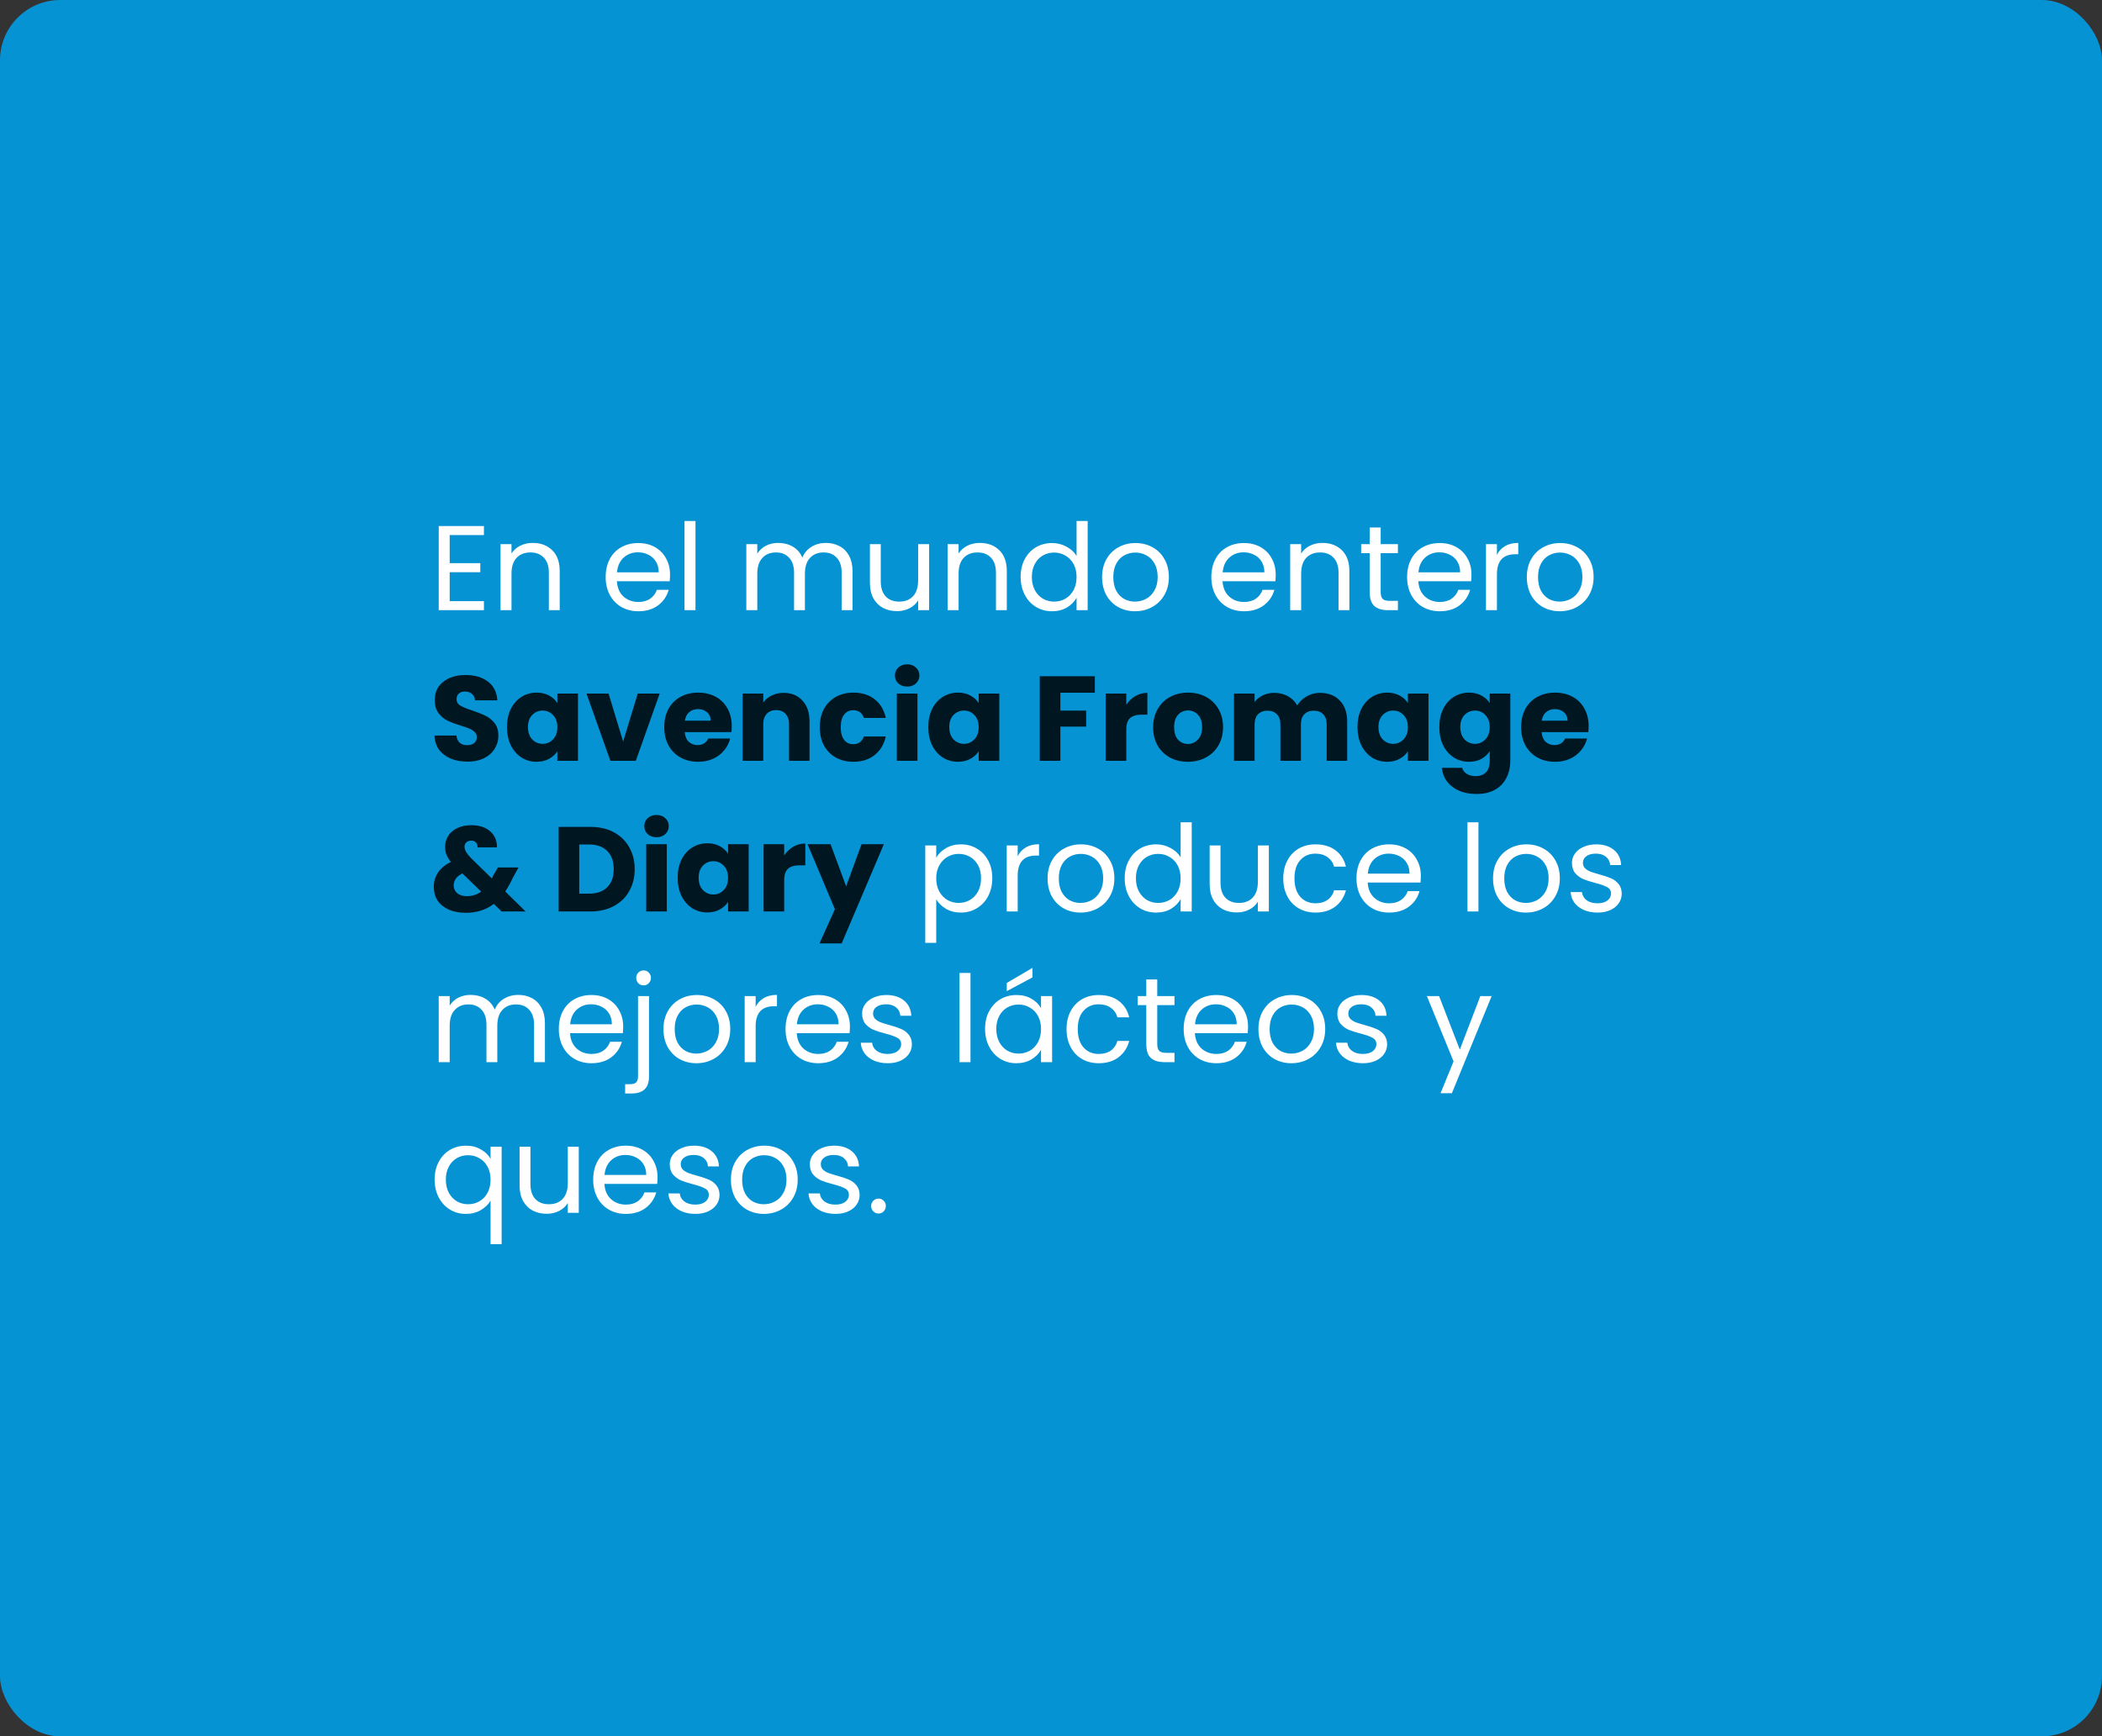 <svg width="558" height="461" viewBox="0 0 558 461" fill="none" xmlns="http://www.w3.org/2000/svg">
<rect x="0" y="0" width="558" height="461" fill="#333333" stroke="none"/>
<rect x="0.5" y="0.5" width="557" height="460" rx="15.5" fill="#0593D3"/>
<rect x="0.5" y="0.5" width="557" height="460" rx="15.5" stroke="#0593D3"/>
<path d="M119.376 142.064V149.52H127.504V151.92H119.376V159.6H128.464V162H116.464V139.664H128.464V142.064H119.376ZM141.414 144.144C143.548 144.144 145.276 144.795 146.598 146.096C147.921 147.376 148.582 149.232 148.582 151.664V162H145.702V152.08C145.702 150.331 145.265 148.997 144.39 148.08C143.516 147.141 142.321 146.672 140.806 146.672C139.27 146.672 138.044 147.152 137.126 148.112C136.23 149.072 135.782 150.469 135.782 152.304V162H132.87V144.464H135.782V146.96C136.358 146.064 137.137 145.371 138.118 144.88C139.121 144.389 140.22 144.144 141.414 144.144ZM177.87 152.56C177.87 153.115 177.838 153.701 177.774 154.32H163.758C163.865 156.048 164.452 157.403 165.518 158.384C166.606 159.344 167.918 159.824 169.454 159.824C170.713 159.824 171.758 159.536 172.59 158.96C173.444 158.363 174.041 157.573 174.382 156.592H177.518C177.049 158.277 176.11 159.653 174.702 160.72C173.294 161.765 171.545 162.288 169.454 162.288C167.79 162.288 166.297 161.915 164.974 161.168C163.673 160.421 162.649 159.365 161.902 158C161.156 156.613 160.782 155.013 160.782 153.2C160.782 151.387 161.145 149.797 161.87 148.432C162.596 147.067 163.609 146.021 164.91 145.296C166.233 144.549 167.748 144.176 169.454 144.176C171.118 144.176 172.59 144.539 173.87 145.264C175.15 145.989 176.132 146.992 176.814 148.272C177.518 149.531 177.87 150.96 177.87 152.56ZM174.862 151.952C174.862 150.843 174.617 149.893 174.126 149.104C173.636 148.293 172.964 147.685 172.11 147.28C171.278 146.853 170.35 146.64 169.326 146.64C167.854 146.64 166.596 147.109 165.55 148.048C164.526 148.987 163.94 150.288 163.79 151.952H174.862ZM184.626 138.32V162H181.714V138.32H184.626ZM219.208 144.144C220.574 144.144 221.79 144.432 222.856 145.008C223.923 145.563 224.766 146.405 225.384 147.536C226.003 148.667 226.312 150.043 226.312 151.664V162H223.432V152.08C223.432 150.331 222.995 148.997 222.12 148.08C221.267 147.141 220.104 146.672 218.632 146.672C217.118 146.672 215.912 147.163 215.016 148.144C214.12 149.104 213.672 150.501 213.672 152.336V162H210.792V152.08C210.792 150.331 210.355 148.997 209.48 148.08C208.627 147.141 207.464 146.672 205.992 146.672C204.478 146.672 203.272 147.163 202.376 148.144C201.48 149.104 201.032 150.501 201.032 152.336V162H198.12V144.464H201.032V146.992C201.608 146.075 202.376 145.371 203.336 144.88C204.318 144.389 205.395 144.144 206.568 144.144C208.04 144.144 209.342 144.475 210.472 145.136C211.603 145.797 212.446 146.768 213 148.048C213.491 146.811 214.302 145.851 215.432 145.168C216.563 144.485 217.822 144.144 219.208 144.144ZM246.641 144.464V162H243.729V159.408C243.174 160.304 242.396 161.008 241.393 161.52C240.412 162.011 239.324 162.256 238.129 162.256C236.764 162.256 235.537 161.979 234.449 161.424C233.361 160.848 232.497 159.995 231.857 158.864C231.238 157.733 230.929 156.357 230.929 154.736V144.464H233.809V154.352C233.809 156.08 234.246 157.413 235.121 158.352C235.996 159.269 237.19 159.728 238.705 159.728C240.262 159.728 241.489 159.248 242.385 158.288C243.281 157.328 243.729 155.931 243.729 154.096V144.464H246.641ZM260.102 144.144C262.235 144.144 263.963 144.795 265.286 146.096C266.608 147.376 267.27 149.232 267.27 151.664V162H264.39V152.08C264.39 150.331 263.952 148.997 263.078 148.08C262.203 147.141 261.008 146.672 259.494 146.672C257.958 146.672 256.731 147.152 255.814 148.112C254.918 149.072 254.47 150.469 254.47 152.304V162H251.558V144.464H254.47V146.96C255.046 146.064 255.824 145.371 256.806 144.88C257.808 144.389 258.907 144.144 260.102 144.144ZM270.939 153.168C270.939 151.376 271.301 149.808 272.027 148.464C272.752 147.099 273.744 146.043 275.003 145.296C276.283 144.549 277.712 144.176 279.291 144.176C280.656 144.176 281.925 144.496 283.099 145.136C284.272 145.755 285.168 146.576 285.787 147.6V138.32H288.731V162H285.787V158.704C285.211 159.749 284.357 160.613 283.227 161.296C282.096 161.957 280.773 162.288 279.259 162.288C277.701 162.288 276.283 161.904 275.003 161.136C273.744 160.368 272.752 159.291 272.027 157.904C271.301 156.517 270.939 154.939 270.939 153.168ZM285.787 153.2C285.787 151.877 285.52 150.725 284.987 149.744C284.453 148.763 283.728 148.016 282.811 147.504C281.915 146.971 280.923 146.704 279.835 146.704C278.747 146.704 277.755 146.96 276.859 147.472C275.963 147.984 275.248 148.731 274.715 149.712C274.181 150.693 273.915 151.845 273.915 153.168C273.915 154.512 274.181 155.685 274.715 156.688C275.248 157.669 275.963 158.427 276.859 158.96C277.755 159.472 278.747 159.728 279.835 159.728C280.923 159.728 281.915 159.472 282.811 158.96C283.728 158.427 284.453 157.669 284.987 156.688C285.52 155.685 285.787 154.523 285.787 153.2ZM301.3 162.288C299.657 162.288 298.164 161.915 296.82 161.168C295.497 160.421 294.452 159.365 293.684 158C292.937 156.613 292.564 155.013 292.564 153.2C292.564 151.408 292.948 149.829 293.716 148.464C294.505 147.077 295.572 146.021 296.916 145.296C298.26 144.549 299.764 144.176 301.428 144.176C303.092 144.176 304.596 144.549 305.94 145.296C307.284 146.021 308.34 147.067 309.108 148.432C309.897 149.797 310.292 151.387 310.292 153.2C310.292 155.013 309.886 156.613 309.076 158C308.286 159.365 307.209 160.421 305.844 161.168C304.478 161.915 302.964 162.288 301.3 162.288ZM301.3 159.728C302.345 159.728 303.326 159.483 304.244 158.992C305.161 158.501 305.897 157.765 306.452 156.784C307.028 155.803 307.316 154.608 307.316 153.2C307.316 151.792 307.038 150.597 306.484 149.616C305.929 148.635 305.204 147.909 304.308 147.44C303.412 146.949 302.441 146.704 301.396 146.704C300.329 146.704 299.348 146.949 298.452 147.44C297.577 147.909 296.873 148.635 296.34 149.616C295.806 150.597 295.54 151.792 295.54 153.2C295.54 154.629 295.796 155.835 296.308 156.816C296.841 157.797 297.545 158.533 298.42 159.024C299.294 159.493 300.254 159.728 301.3 159.728ZM338.652 152.56C338.652 153.115 338.62 153.701 338.556 154.32H324.54C324.646 156.048 325.233 157.403 326.3 158.384C327.388 159.344 328.7 159.824 330.236 159.824C331.494 159.824 332.54 159.536 333.372 158.96C334.225 158.363 334.822 157.573 335.164 156.592H338.3C337.83 158.277 336.892 159.653 335.484 160.72C334.076 161.765 332.326 162.288 330.236 162.288C328.572 162.288 327.078 161.915 325.756 161.168C324.454 160.421 323.43 159.365 322.684 158C321.937 156.613 321.564 155.013 321.564 153.2C321.564 151.387 321.926 149.797 322.652 148.432C323.377 147.067 324.39 146.021 325.692 145.296C327.014 144.549 328.529 144.176 330.236 144.176C331.9 144.176 333.372 144.539 334.652 145.264C335.932 145.989 336.913 146.992 337.596 148.272C338.3 149.531 338.652 150.96 338.652 152.56ZM335.644 151.952C335.644 150.843 335.398 149.893 334.908 149.104C334.417 148.293 333.745 147.685 332.892 147.28C332.06 146.853 331.132 146.64 330.108 146.64C328.636 146.64 327.377 147.109 326.332 148.048C325.308 148.987 324.721 150.288 324.572 151.952H335.644ZM351.039 144.144C353.173 144.144 354.901 144.795 356.223 146.096C357.546 147.376 358.207 149.232 358.207 151.664V162H355.327V152.08C355.327 150.331 354.89 148.997 354.015 148.08C353.141 147.141 351.946 146.672 350.431 146.672C348.895 146.672 347.669 147.152 346.751 148.112C345.855 149.072 345.407 150.469 345.407 152.304V162H342.495V144.464H345.407V146.96C345.983 146.064 346.762 145.371 347.743 144.88C348.746 144.389 349.845 144.144 351.039 144.144ZM366.516 146.864V157.2C366.516 158.053 366.697 158.661 367.06 159.024C367.423 159.365 368.052 159.536 368.948 159.536H371.092V162H368.468C366.847 162 365.631 161.627 364.82 160.88C364.009 160.133 363.604 158.907 363.604 157.2V146.864H361.332V144.464H363.604V140.048H366.516V144.464H371.092V146.864H366.516ZM390.62 152.56C390.62 153.115 390.588 153.701 390.524 154.32H376.508C376.615 156.048 377.202 157.403 378.268 158.384C379.356 159.344 380.668 159.824 382.204 159.824C383.463 159.824 384.508 159.536 385.34 158.96C386.194 158.363 386.791 157.573 387.132 156.592H390.268C389.799 158.277 388.86 159.653 387.452 160.72C386.044 161.765 384.295 162.288 382.204 162.288C380.54 162.288 379.047 161.915 377.724 161.168C376.423 160.421 375.399 159.365 374.652 158C373.906 156.613 373.532 155.013 373.532 153.2C373.532 151.387 373.895 149.797 374.62 148.432C375.346 147.067 376.359 146.021 377.66 145.296C378.983 144.549 380.498 144.176 382.204 144.176C383.868 144.176 385.34 144.539 386.62 145.264C387.9 145.989 388.882 146.992 389.564 148.272C390.268 149.531 390.62 150.96 390.62 152.56ZM387.612 151.952C387.612 150.843 387.367 149.893 386.876 149.104C386.386 148.293 385.714 147.685 384.86 147.28C384.028 146.853 383.1 146.64 382.076 146.64C380.604 146.64 379.346 147.109 378.3 148.048C377.276 148.987 376.69 150.288 376.54 151.952H387.612ZM397.376 147.312C397.888 146.309 398.613 145.531 399.552 144.976C400.512 144.421 401.675 144.144 403.04 144.144V147.152H402.272C399.008 147.152 397.376 148.923 397.376 152.464V162H394.464V144.464H397.376V147.312ZM414.05 162.288C412.407 162.288 410.914 161.915 409.57 161.168C408.247 160.421 407.202 159.365 406.434 158C405.687 156.613 405.314 155.013 405.314 153.2C405.314 151.408 405.698 149.829 406.466 148.464C407.255 147.077 408.322 146.021 409.666 145.296C411.01 144.549 412.514 144.176 414.178 144.176C415.842 144.176 417.346 144.549 418.69 145.296C420.034 146.021 421.09 147.067 421.858 148.432C422.647 149.797 423.042 151.387 423.042 153.2C423.042 155.013 422.636 156.613 421.826 158C421.036 159.365 419.959 160.421 418.594 161.168C417.228 161.915 415.714 162.288 414.05 162.288ZM414.05 159.728C415.095 159.728 416.076 159.483 416.994 158.992C417.911 158.501 418.647 157.765 419.202 156.784C419.778 155.803 420.066 154.608 420.066 153.2C420.066 151.792 419.788 150.597 419.234 149.616C418.679 148.635 417.954 147.909 417.058 147.44C416.162 146.949 415.191 146.704 414.146 146.704C413.079 146.704 412.098 146.949 411.202 147.44C410.327 147.909 409.623 148.635 409.09 149.616C408.556 150.597 408.29 151.792 408.29 153.2C408.29 154.629 408.546 155.835 409.058 156.816C409.591 157.797 410.295 158.533 411.17 159.024C412.044 159.493 413.004 159.728 414.05 159.728ZM248.532 227.696C249.108 226.693 249.962 225.861 251.092 225.2C252.244 224.517 253.578 224.176 255.092 224.176C256.65 224.176 258.058 224.549 259.316 225.296C260.596 226.043 261.599 227.099 262.324 228.464C263.05 229.808 263.412 231.376 263.412 233.168C263.412 234.939 263.05 236.517 262.324 237.904C261.599 239.291 260.596 240.368 259.316 241.136C258.058 241.904 256.65 242.288 255.092 242.288C253.599 242.288 252.276 241.957 251.124 241.296C249.994 240.613 249.13 239.771 248.532 238.768V250.32H245.62V224.464H248.532V227.696ZM260.436 233.168C260.436 231.845 260.17 230.693 259.636 229.712C259.103 228.731 258.378 227.984 257.46 227.472C256.564 226.96 255.572 226.704 254.484 226.704C253.418 226.704 252.426 226.971 251.508 227.504C250.612 228.016 249.887 228.773 249.332 229.776C248.799 230.757 248.532 231.899 248.532 233.2C248.532 234.523 248.799 235.685 249.332 236.688C249.887 237.669 250.612 238.427 251.508 238.96C252.426 239.472 253.418 239.728 254.484 239.728C255.572 239.728 256.564 239.472 257.46 238.96C258.378 238.427 259.103 237.669 259.636 236.688C260.17 235.685 260.436 234.512 260.436 233.168ZM270.157 227.312C270.669 226.309 271.395 225.531 272.333 224.976C273.293 224.421 274.456 224.144 275.821 224.144V227.152H275.053C271.789 227.152 270.157 228.923 270.157 232.464V242H267.245V224.464H270.157V227.312ZM286.831 242.288C285.188 242.288 283.695 241.915 282.351 241.168C281.028 240.421 279.983 239.365 279.215 238C278.468 236.613 278.095 235.013 278.095 233.2C278.095 231.408 278.479 229.829 279.247 228.464C280.036 227.077 281.103 226.021 282.447 225.296C283.791 224.549 285.295 224.176 286.959 224.176C288.623 224.176 290.127 224.549 291.471 225.296C292.815 226.021 293.871 227.067 294.639 228.432C295.428 229.797 295.823 231.387 295.823 233.2C295.823 235.013 295.417 236.613 294.607 238C293.817 239.365 292.74 240.421 291.375 241.168C290.009 241.915 288.495 242.288 286.831 242.288ZM286.831 239.728C287.876 239.728 288.857 239.483 289.775 238.992C290.692 238.501 291.428 237.765 291.983 236.784C292.559 235.803 292.847 234.608 292.847 233.2C292.847 231.792 292.569 230.597 292.015 229.616C291.46 228.635 290.735 227.909 289.839 227.44C288.943 226.949 287.972 226.704 286.927 226.704C285.86 226.704 284.879 226.949 283.983 227.44C283.108 227.909 282.404 228.635 281.871 229.616C281.337 230.597 281.071 231.792 281.071 233.2C281.071 234.629 281.327 235.835 281.839 236.816C282.372 237.797 283.076 238.533 283.951 239.024C284.825 239.493 285.785 239.728 286.831 239.728ZM298.564 233.168C298.564 231.376 298.926 229.808 299.652 228.464C300.377 227.099 301.369 226.043 302.628 225.296C303.908 224.549 305.337 224.176 306.916 224.176C308.281 224.176 309.55 224.496 310.724 225.136C311.897 225.755 312.793 226.576 313.412 227.6V218.32H316.356V242H313.412V238.704C312.836 239.749 311.982 240.613 310.852 241.296C309.721 241.957 308.398 242.288 306.884 242.288C305.326 242.288 303.908 241.904 302.628 241.136C301.369 240.368 300.377 239.291 299.652 237.904C298.926 236.517 298.564 234.939 298.564 233.168ZM313.412 233.2C313.412 231.877 313.145 230.725 312.612 229.744C312.078 228.763 311.353 228.016 310.436 227.504C309.54 226.971 308.548 226.704 307.46 226.704C306.372 226.704 305.38 226.96 304.484 227.472C303.588 227.984 302.873 228.731 302.34 229.712C301.806 230.693 301.54 231.845 301.54 233.168C301.54 234.512 301.806 235.685 302.34 236.688C302.873 237.669 303.588 238.427 304.484 238.96C305.38 239.472 306.372 239.728 307.46 239.728C308.548 239.728 309.54 239.472 310.436 238.96C311.353 238.427 312.078 237.669 312.612 236.688C313.145 235.685 313.412 234.523 313.412 233.2ZM336.829 224.464V242H333.917V239.408C333.362 240.304 332.583 241.008 331.581 241.52C330.599 242.011 329.511 242.256 328.317 242.256C326.951 242.256 325.725 241.979 324.637 241.424C323.549 240.848 322.685 239.995 322.045 238.864C321.426 237.733 321.117 236.357 321.117 234.736V224.464H323.997V234.352C323.997 236.08 324.434 237.413 325.309 238.352C326.183 239.269 327.378 239.728 328.893 239.728C330.45 239.728 331.677 239.248 332.573 238.288C333.469 237.328 333.917 235.931 333.917 234.096V224.464H336.829ZM340.657 233.2C340.657 231.387 341.02 229.808 341.745 228.464C342.471 227.099 343.473 226.043 344.753 225.296C346.055 224.549 347.537 224.176 349.201 224.176C351.356 224.176 353.127 224.699 354.513 225.744C355.921 226.789 356.849 228.24 357.297 230.096H354.161C353.863 229.029 353.276 228.187 352.401 227.568C351.548 226.949 350.481 226.64 349.201 226.64C347.537 226.64 346.193 227.216 345.169 228.368C344.145 229.499 343.633 231.109 343.633 233.2C343.633 235.312 344.145 236.944 345.169 238.096C346.193 239.248 347.537 239.824 349.201 239.824C350.481 239.824 351.548 239.525 352.401 238.928C353.255 238.331 353.841 237.477 354.161 236.368H357.297C356.828 238.16 355.889 239.6 354.481 240.688C353.073 241.755 351.313 242.288 349.201 242.288C347.537 242.288 346.055 241.915 344.753 241.168C343.473 240.421 342.471 239.365 341.745 238C341.02 236.635 340.657 235.035 340.657 233.2ZM377.183 232.56C377.183 233.115 377.151 233.701 377.087 234.32H363.071C363.177 236.048 363.764 237.403 364.831 238.384C365.919 239.344 367.231 239.824 368.767 239.824C370.025 239.824 371.071 239.536 371.903 238.96C372.756 238.363 373.353 237.573 373.695 236.592H376.831C376.361 238.277 375.423 239.653 374.015 240.72C372.607 241.765 370.857 242.288 368.767 242.288C367.103 242.288 365.609 241.915 364.287 241.168C362.985 240.421 361.961 239.365 361.215 238C360.468 236.613 360.095 235.013 360.095 233.2C360.095 231.387 360.457 229.797 361.183 228.432C361.908 227.067 362.921 226.021 364.223 225.296C365.545 224.549 367.06 224.176 368.767 224.176C370.431 224.176 371.903 224.539 373.183 225.264C374.463 225.989 375.444 226.992 376.127 228.272C376.831 229.531 377.183 230.96 377.183 232.56ZM374.175 231.952C374.175 230.843 373.929 229.893 373.439 229.104C372.948 228.293 372.276 227.685 371.423 227.28C370.591 226.853 369.663 226.64 368.639 226.64C367.167 226.64 365.908 227.109 364.863 228.048C363.839 228.987 363.252 230.288 363.103 231.952H374.175ZM392.47 218.32V242H389.558V218.32H392.47ZM405.081 242.288C403.438 242.288 401.945 241.915 400.601 241.168C399.278 240.421 398.233 239.365 397.465 238C396.718 236.613 396.345 235.013 396.345 233.2C396.345 231.408 396.729 229.829 397.497 228.464C398.286 227.077 399.353 226.021 400.697 225.296C402.041 224.549 403.545 224.176 405.209 224.176C406.873 224.176 408.377 224.549 409.721 225.296C411.065 226.021 412.121 227.067 412.889 228.432C413.678 229.797 414.073 231.387 414.073 233.2C414.073 235.013 413.667 236.613 412.857 238C412.067 239.365 410.99 240.421 409.625 241.168C408.259 241.915 406.745 242.288 405.081 242.288ZM405.081 239.728C406.126 239.728 407.107 239.483 408.025 238.992C408.942 238.501 409.678 237.765 410.233 236.784C410.809 235.803 411.097 234.608 411.097 233.2C411.097 231.792 410.819 230.597 410.265 229.616C409.71 228.635 408.985 227.909 408.089 227.44C407.193 226.949 406.222 226.704 405.177 226.704C404.11 226.704 403.129 226.949 402.233 227.44C401.358 227.909 400.654 228.635 400.121 229.616C399.587 230.597 399.321 231.792 399.321 233.2C399.321 234.629 399.577 235.835 400.089 236.816C400.622 237.797 401.326 238.533 402.201 239.024C403.075 239.493 404.035 239.728 405.081 239.728ZM424.11 242.288C422.766 242.288 421.56 242.064 420.494 241.616C419.427 241.147 418.584 240.507 417.966 239.696C417.347 238.864 417.006 237.915 416.942 236.848H419.95C420.035 237.723 420.44 238.437 421.166 238.992C421.912 239.547 422.883 239.824 424.078 239.824C425.187 239.824 426.062 239.579 426.702 239.088C427.342 238.597 427.662 237.979 427.662 237.232C427.662 236.464 427.32 235.899 426.638 235.536C425.955 235.152 424.899 234.779 423.47 234.416C422.168 234.075 421.102 233.733 420.27 233.392C419.459 233.029 418.755 232.507 418.158 231.824C417.582 231.12 417.294 230.203 417.294 229.072C417.294 228.176 417.56 227.355 418.094 226.608C418.627 225.861 419.384 225.275 420.366 224.848C421.347 224.4 422.467 224.176 423.726 224.176C425.667 224.176 427.235 224.667 428.43 225.648C429.624 226.629 430.264 227.973 430.35 229.68H427.438C427.374 228.763 427 228.027 426.318 227.472C425.656 226.917 424.76 226.64 423.63 226.64C422.584 226.64 421.752 226.864 421.134 227.312C420.515 227.76 420.206 228.347 420.206 229.072C420.206 229.648 420.387 230.128 420.75 230.512C421.134 230.875 421.603 231.173 422.158 231.408C422.734 231.621 423.523 231.867 424.526 232.144C425.784 232.485 426.808 232.827 427.598 233.168C428.387 233.488 429.059 233.979 429.614 234.64C430.19 235.301 430.488 236.165 430.51 237.232C430.51 238.192 430.243 239.056 429.71 239.824C429.176 240.592 428.419 241.2 427.438 241.648C426.478 242.075 425.368 242.288 424.11 242.288ZM137.552 264.144C138.917 264.144 140.133 264.432 141.2 265.008C142.267 265.563 143.109 266.405 143.728 267.536C144.347 268.667 144.656 270.043 144.656 271.664V282H141.776V272.08C141.776 270.331 141.339 268.997 140.464 268.08C139.611 267.141 138.448 266.672 136.976 266.672C135.461 266.672 134.256 267.163 133.36 268.144C132.464 269.104 132.016 270.501 132.016 272.336V282H129.136V272.08C129.136 270.331 128.699 268.997 127.824 268.08C126.971 267.141 125.808 266.672 124.336 266.672C122.821 266.672 121.616 267.163 120.72 268.144C119.824 269.104 119.376 270.501 119.376 272.336V282H116.464V264.464H119.376V266.992C119.952 266.075 120.72 265.371 121.68 264.88C122.661 264.389 123.739 264.144 124.912 264.144C126.384 264.144 127.685 264.475 128.816 265.136C129.947 265.797 130.789 266.768 131.344 268.048C131.835 266.811 132.645 265.851 133.776 265.168C134.907 264.485 136.165 264.144 137.552 264.144ZM165.433 272.56C165.433 273.115 165.401 273.701 165.337 274.32H151.321C151.427 276.048 152.014 277.403 153.081 278.384C154.169 279.344 155.481 279.824 157.017 279.824C158.275 279.824 159.321 279.536 160.153 278.96C161.006 278.363 161.603 277.573 161.945 276.592H165.081C164.611 278.277 163.673 279.653 162.265 280.72C160.857 281.765 159.107 282.288 157.017 282.288C155.353 282.288 153.859 281.915 152.537 281.168C151.235 280.421 150.211 279.365 149.465 278C148.718 276.613 148.345 275.013 148.345 273.2C148.345 271.387 148.707 269.797 149.433 268.432C150.158 267.067 151.171 266.021 152.473 265.296C153.795 264.549 155.31 264.176 157.017 264.176C158.681 264.176 160.153 264.539 161.433 265.264C162.713 265.989 163.694 266.992 164.377 268.272C165.081 269.531 165.433 270.96 165.433 272.56ZM162.425 271.952C162.425 270.843 162.179 269.893 161.689 269.104C161.198 268.293 160.526 267.685 159.673 267.28C158.841 266.853 157.913 266.64 156.889 266.64C155.417 266.64 154.158 267.109 153.113 268.048C152.089 268.987 151.502 270.288 151.353 271.952H162.425ZM170.845 261.616C170.29 261.616 169.821 261.424 169.437 261.04C169.074 260.656 168.893 260.187 168.893 259.632C168.893 259.077 169.074 258.608 169.437 258.224C169.821 257.84 170.29 257.648 170.845 257.648C171.399 257.648 171.858 257.84 172.221 258.224C172.605 258.608 172.797 259.077 172.797 259.632C172.797 260.187 172.605 260.656 172.221 261.04C171.858 261.424 171.399 261.616 170.845 261.616ZM172.285 285.808C172.285 287.365 171.89 288.507 171.101 289.232C170.311 289.957 169.159 290.32 167.645 290.32H165.948V287.856H167.165C167.975 287.856 168.541 287.696 168.861 287.376C169.202 287.056 169.373 286.512 169.373 285.744V264.464H172.285V285.808ZM184.862 282.288C183.219 282.288 181.726 281.915 180.382 281.168C179.059 280.421 178.014 279.365 177.246 278C176.499 276.613 176.126 275.013 176.126 273.2C176.126 271.408 176.51 269.829 177.278 268.464C178.067 267.077 179.134 266.021 180.478 265.296C181.822 264.549 183.326 264.176 184.99 264.176C186.654 264.176 188.158 264.549 189.502 265.296C190.846 266.021 191.902 267.067 192.67 268.432C193.459 269.797 193.854 271.387 193.854 273.2C193.854 275.013 193.449 276.613 192.638 278C191.849 279.365 190.771 280.421 189.406 281.168C188.041 281.915 186.526 282.288 184.862 282.288ZM184.862 279.728C185.907 279.728 186.889 279.483 187.806 278.992C188.723 278.501 189.459 277.765 190.014 276.784C190.59 275.803 190.878 274.608 190.878 273.2C190.878 271.792 190.601 270.597 190.046 269.616C189.491 268.635 188.766 267.909 187.87 267.44C186.974 266.949 186.003 266.704 184.958 266.704C183.891 266.704 182.91 266.949 182.014 267.44C181.139 267.909 180.435 268.635 179.902 269.616C179.369 270.597 179.102 271.792 179.102 273.2C179.102 274.629 179.358 275.835 179.87 276.816C180.403 277.797 181.107 278.533 181.982 279.024C182.857 279.493 183.817 279.728 184.862 279.728ZM200.595 267.312C201.107 266.309 201.832 265.531 202.771 264.976C203.731 264.421 204.893 264.144 206.259 264.144V267.152H205.491C202.227 267.152 200.595 268.923 200.595 272.464V282H197.683V264.464H200.595V267.312ZM225.62 272.56C225.62 273.115 225.588 273.701 225.524 274.32H211.508C211.615 276.048 212.202 277.403 213.268 278.384C214.356 279.344 215.668 279.824 217.204 279.824C218.463 279.824 219.508 279.536 220.34 278.96C221.194 278.363 221.791 277.573 222.132 276.592H225.268C224.799 278.277 223.86 279.653 222.452 280.72C221.044 281.765 219.295 282.288 217.204 282.288C215.54 282.288 214.047 281.915 212.724 281.168C211.423 280.421 210.399 279.365 209.652 278C208.906 276.613 208.532 275.013 208.532 273.2C208.532 271.387 208.895 269.797 209.62 268.432C210.346 267.067 211.359 266.021 212.66 265.296C213.983 264.549 215.498 264.176 217.204 264.176C218.868 264.176 220.34 264.539 221.62 265.264C222.9 265.989 223.882 266.992 224.564 268.272C225.268 269.531 225.62 270.96 225.62 272.56ZM222.612 271.952C222.612 270.843 222.367 269.893 221.876 269.104C221.386 268.293 220.714 267.685 219.86 267.28C219.028 266.853 218.1 266.64 217.076 266.64C215.604 266.64 214.346 267.109 213.3 268.048C212.276 268.987 211.69 270.288 211.54 271.952H222.612ZM235.672 282.288C234.328 282.288 233.123 282.064 232.056 281.616C230.989 281.147 230.147 280.507 229.528 279.696C228.909 278.864 228.568 277.915 228.504 276.848H231.512C231.597 277.723 232.003 278.437 232.728 278.992C233.475 279.547 234.445 279.824 235.64 279.824C236.749 279.824 237.624 279.579 238.264 279.088C238.904 278.597 239.224 277.979 239.224 277.232C239.224 276.464 238.883 275.899 238.2 275.536C237.517 275.152 236.461 274.779 235.032 274.416C233.731 274.075 232.664 273.733 231.832 273.392C231.021 273.029 230.317 272.507 229.72 271.824C229.144 271.12 228.856 270.203 228.856 269.072C228.856 268.176 229.123 267.355 229.656 266.608C230.189 265.861 230.947 265.275 231.928 264.848C232.909 264.4 234.029 264.176 235.288 264.176C237.229 264.176 238.797 264.667 239.992 265.648C241.187 266.629 241.827 267.973 241.912 269.68H239C238.936 268.763 238.563 268.027 237.88 267.472C237.219 266.917 236.323 266.64 235.192 266.64C234.147 266.64 233.315 266.864 232.696 267.312C232.077 267.76 231.768 268.347 231.768 269.072C231.768 269.648 231.949 270.128 232.312 270.512C232.696 270.875 233.165 271.173 233.72 271.408C234.296 271.621 235.085 271.867 236.088 272.144C237.347 272.485 238.371 272.827 239.16 273.168C239.949 273.488 240.621 273.979 241.176 274.64C241.752 275.301 242.051 276.165 242.072 277.232C242.072 278.192 241.805 279.056 241.272 279.824C240.739 280.592 239.981 281.2 239 281.648C238.04 282.075 236.931 282.288 235.672 282.288ZM257.626 258.32V282H254.714V258.32H257.626ZM261.501 273.168C261.501 271.376 261.864 269.808 262.589 268.464C263.314 267.099 264.306 266.043 265.565 265.296C266.845 264.549 268.264 264.176 269.821 264.176C271.357 264.176 272.69 264.507 273.821 265.168C274.952 265.829 275.794 266.661 276.349 267.664V264.464H279.293V282H276.349V278.736C275.773 279.76 274.909 280.613 273.757 281.296C272.626 281.957 271.304 282.288 269.789 282.288C268.232 282.288 266.824 281.904 265.565 281.136C264.306 280.368 263.314 279.291 262.589 277.904C261.864 276.517 261.501 274.939 261.501 273.168ZM276.349 273.2C276.349 271.877 276.082 270.725 275.549 269.744C275.016 268.763 274.29 268.016 273.373 267.504C272.477 266.971 271.485 266.704 270.397 266.704C269.309 266.704 268.317 266.96 267.421 267.472C266.525 267.984 265.81 268.731 265.277 269.712C264.744 270.693 264.477 271.845 264.477 273.168C264.477 274.512 264.744 275.685 265.277 276.688C265.81 277.669 266.525 278.427 267.421 278.96C268.317 279.472 269.309 279.728 270.397 279.728C271.485 279.728 272.477 279.472 273.373 278.96C274.29 278.427 275.016 277.669 275.549 276.688C276.082 275.685 276.349 274.523 276.349 273.2ZM274.077 259.504L267.261 263.152V260.976L274.077 256.976V259.504ZM283.126 273.2C283.126 271.387 283.489 269.808 284.214 268.464C284.939 267.099 285.942 266.043 287.222 265.296C288.523 264.549 290.006 264.176 291.67 264.176C293.825 264.176 295.595 264.699 296.982 265.744C298.39 266.789 299.318 268.24 299.766 270.096H296.63C296.331 269.029 295.745 268.187 294.87 267.568C294.017 266.949 292.95 266.64 291.67 266.64C290.006 266.64 288.662 267.216 287.638 268.368C286.614 269.499 286.102 271.109 286.102 273.2C286.102 275.312 286.614 276.944 287.638 278.096C288.662 279.248 290.006 279.824 291.67 279.824C292.95 279.824 294.017 279.525 294.87 278.928C295.723 278.331 296.31 277.477 296.63 276.368H299.766C299.297 278.16 298.358 279.6 296.95 280.688C295.542 281.755 293.782 282.288 291.67 282.288C290.006 282.288 288.523 281.915 287.222 281.168C285.942 280.421 284.939 279.365 284.214 278C283.489 276.635 283.126 275.035 283.126 273.2ZM307.204 266.864V277.2C307.204 278.053 307.385 278.661 307.748 279.024C308.11 279.365 308.74 279.536 309.635 279.536H311.78V282H309.156C307.534 282 306.318 281.627 305.508 280.88C304.697 280.133 304.292 278.907 304.292 277.2V266.864H302.02V264.464H304.292V260.048H307.204V264.464H311.78V266.864H307.204ZM331.308 272.56C331.308 273.115 331.276 273.701 331.212 274.32H317.196C317.302 276.048 317.889 277.403 318.956 278.384C320.044 279.344 321.356 279.824 322.892 279.824C324.15 279.824 325.196 279.536 326.028 278.96C326.881 278.363 327.478 277.573 327.82 276.592H330.956C330.486 278.277 329.548 279.653 328.14 280.72C326.732 281.765 324.982 282.288 322.892 282.288C321.228 282.288 319.734 281.915 318.412 281.168C317.11 280.421 316.086 279.365 315.34 278C314.593 276.613 314.22 275.013 314.22 273.2C314.22 271.387 314.582 269.797 315.308 268.432C316.033 267.067 317.046 266.021 318.348 265.296C319.67 264.549 321.185 264.176 322.892 264.176C324.556 264.176 326.028 264.539 327.308 265.264C328.588 265.989 329.569 266.992 330.252 268.272C330.956 269.531 331.308 270.96 331.308 272.56ZM328.3 271.952C328.3 270.843 328.054 269.893 327.564 269.104C327.073 268.293 326.401 267.685 325.548 267.28C324.716 266.853 323.788 266.64 322.764 266.64C321.292 266.64 320.033 267.109 318.988 268.048C317.964 268.987 317.377 270.288 317.228 271.952H328.3ZM342.8 282.288C341.157 282.288 339.664 281.915 338.32 281.168C336.997 280.421 335.952 279.365 335.184 278C334.437 276.613 334.064 275.013 334.064 273.2C334.064 271.408 334.448 269.829 335.216 268.464C336.005 267.077 337.072 266.021 338.416 265.296C339.76 264.549 341.264 264.176 342.928 264.176C344.592 264.176 346.096 264.549 347.44 265.296C348.784 266.021 349.84 267.067 350.608 268.432C351.397 269.797 351.792 271.387 351.792 273.2C351.792 275.013 351.386 276.613 350.576 278C349.786 279.365 348.709 280.421 347.344 281.168C345.978 281.915 344.464 282.288 342.8 282.288ZM342.8 279.728C343.845 279.728 344.826 279.483 345.744 278.992C346.661 278.501 347.397 277.765 347.952 276.784C348.528 275.803 348.816 274.608 348.816 273.2C348.816 271.792 348.538 270.597 347.984 269.616C347.429 268.635 346.704 267.909 345.808 267.44C344.912 266.949 343.941 266.704 342.896 266.704C341.829 266.704 340.848 266.949 339.952 267.44C339.077 267.909 338.373 268.635 337.84 269.616C337.306 270.597 337.04 271.792 337.04 273.2C337.04 274.629 337.296 275.835 337.808 276.816C338.341 277.797 339.045 278.533 339.92 279.024C340.794 279.493 341.754 279.728 342.8 279.728ZM361.828 282.288C360.484 282.288 359.279 282.064 358.212 281.616C357.146 281.147 356.303 280.507 355.684 279.696C355.066 278.864 354.724 277.915 354.66 276.848H357.668C357.754 277.723 358.159 278.437 358.884 278.992C359.631 279.547 360.602 279.824 361.796 279.824C362.906 279.824 363.78 279.579 364.42 279.088C365.06 278.597 365.38 277.979 365.38 277.232C365.38 276.464 365.039 275.899 364.356 275.536C363.674 275.152 362.618 274.779 361.188 274.416C359.887 274.075 358.82 273.733 357.988 273.392C357.178 273.029 356.474 272.507 355.876 271.824C355.3 271.12 355.012 270.203 355.012 269.072C355.012 268.176 355.279 267.355 355.812 266.608C356.346 265.861 357.103 265.275 358.084 264.848C359.066 264.4 360.186 264.176 361.444 264.176C363.386 264.176 364.954 264.667 366.148 265.648C367.343 266.629 367.983 267.973 368.068 269.68H365.156C365.092 268.763 364.719 268.027 364.036 267.472C363.375 266.917 362.479 266.64 361.348 266.64C360.303 266.64 359.471 266.864 358.852 267.312C358.234 267.76 357.924 268.347 357.924 269.072C357.924 269.648 358.106 270.128 358.468 270.512C358.852 270.875 359.322 271.173 359.876 271.408C360.452 271.621 361.242 271.867 362.244 272.144C363.503 272.485 364.527 272.827 365.316 273.168C366.106 273.488 366.778 273.979 367.332 274.64C367.908 275.301 368.207 276.165 368.228 277.232C368.228 278.192 367.962 279.056 367.428 279.824C366.895 280.592 366.138 281.2 365.156 281.648C364.196 282.075 363.087 282.288 361.828 282.288ZM395.974 264.464L385.414 290.256H382.406L385.862 281.808L378.79 264.464H382.022L387.526 278.672L392.966 264.464H395.974ZM115.376 313.168C115.376 311.376 115.739 309.808 116.464 308.464C117.189 307.099 118.181 306.043 119.44 305.296C120.72 304.549 122.149 304.176 123.728 304.176C125.243 304.176 126.565 304.517 127.696 305.2C128.848 305.861 129.691 306.683 130.224 307.664V304.464H133.168V330.32H130.224V318.768C129.669 319.749 128.816 320.581 127.664 321.264C126.512 321.947 125.168 322.288 123.632 322.288C122.096 322.288 120.699 321.904 119.44 321.136C118.181 320.368 117.189 319.291 116.464 317.904C115.739 316.517 115.376 314.939 115.376 313.168ZM130.224 313.2C130.224 311.877 129.957 310.725 129.424 309.744C128.891 308.763 128.165 308.016 127.248 307.504C126.352 306.971 125.36 306.704 124.272 306.704C123.184 306.704 122.192 306.96 121.296 307.472C120.4 307.984 119.685 308.731 119.152 309.712C118.619 310.693 118.352 311.845 118.352 313.168C118.352 314.512 118.619 315.685 119.152 316.688C119.685 317.669 120.4 318.427 121.296 318.96C122.192 319.472 123.184 319.728 124.272 319.728C125.36 319.728 126.352 319.472 127.248 318.96C128.165 318.427 128.891 317.669 129.424 316.688C129.957 315.685 130.224 314.523 130.224 313.2ZM153.641 304.464V322H150.729V319.408C150.174 320.304 149.396 321.008 148.393 321.52C147.412 322.011 146.324 322.256 145.129 322.256C143.764 322.256 142.537 321.979 141.449 321.424C140.361 320.848 139.497 319.995 138.857 318.864C138.238 317.733 137.929 316.357 137.929 314.736V304.464H140.809V314.352C140.809 316.08 141.246 317.413 142.121 318.352C142.996 319.269 144.19 319.728 145.705 319.728C147.262 319.728 148.489 319.248 149.385 318.288C150.281 317.328 150.729 315.931 150.729 314.096V304.464H153.641ZM174.558 312.56C174.558 313.115 174.526 313.701 174.462 314.32H160.446C160.552 316.048 161.139 317.403 162.206 318.384C163.294 319.344 164.606 319.824 166.142 319.824C167.4 319.824 168.446 319.536 169.278 318.96C170.131 318.363 170.728 317.573 171.07 316.592H174.206C173.736 318.277 172.798 319.653 171.39 320.72C169.982 321.765 168.232 322.288 166.142 322.288C164.478 322.288 162.984 321.915 161.662 321.168C160.36 320.421 159.336 319.365 158.59 318C157.843 316.613 157.47 315.013 157.47 313.2C157.47 311.387 157.832 309.797 158.558 308.432C159.283 307.067 160.296 306.021 161.598 305.296C162.92 304.549 164.435 304.176 166.142 304.176C167.806 304.176 169.278 304.539 170.558 305.264C171.838 305.989 172.819 306.992 173.502 308.272C174.206 309.531 174.558 310.96 174.558 312.56ZM171.55 311.952C171.55 310.843 171.304 309.893 170.814 309.104C170.323 308.293 169.651 307.685 168.798 307.28C167.966 306.853 167.038 306.64 166.014 306.64C164.542 306.64 163.283 307.109 162.238 308.048C161.214 308.987 160.627 310.288 160.478 311.952H171.55ZM184.61 322.288C183.266 322.288 182.06 322.064 180.994 321.616C179.927 321.147 179.084 320.507 178.466 319.696C177.847 318.864 177.506 317.915 177.442 316.848H180.45C180.535 317.723 180.94 318.437 181.666 318.992C182.412 319.547 183.383 319.824 184.578 319.824C185.687 319.824 186.562 319.579 187.202 319.088C187.842 318.597 188.162 317.979 188.162 317.232C188.162 316.464 187.82 315.899 187.138 315.536C186.455 315.152 185.399 314.779 183.97 314.416C182.668 314.075 181.602 313.733 180.77 313.392C179.959 313.029 179.255 312.507 178.658 311.824C178.082 311.12 177.794 310.203 177.794 309.072C177.794 308.176 178.06 307.355 178.594 306.608C179.127 305.861 179.884 305.275 180.866 304.848C181.847 304.4 182.967 304.176 184.226 304.176C186.167 304.176 187.735 304.667 188.93 305.648C190.124 306.629 190.764 307.973 190.85 309.68H187.938C187.874 308.763 187.5 308.027 186.818 307.472C186.156 306.917 185.26 306.64 184.13 306.64C183.084 306.64 182.252 306.864 181.634 307.312C181.015 307.76 180.706 308.347 180.706 309.072C180.706 309.648 180.887 310.128 181.25 310.512C181.634 310.875 182.103 311.173 182.658 311.408C183.234 311.621 184.023 311.867 185.026 312.144C186.284 312.485 187.308 312.827 188.098 313.168C188.887 313.488 189.559 313.979 190.114 314.64C190.69 315.301 190.988 316.165 191.01 317.232C191.01 318.192 190.743 319.056 190.21 319.824C189.676 320.592 188.919 321.2 187.938 321.648C186.978 322.075 185.868 322.288 184.61 322.288ZM202.768 322.288C201.126 322.288 199.632 321.915 198.288 321.168C196.966 320.421 195.92 319.365 195.152 318C194.406 316.613 194.032 315.013 194.032 313.2C194.032 311.408 194.416 309.829 195.184 308.464C195.974 307.077 197.04 306.021 198.384 305.296C199.728 304.549 201.232 304.176 202.896 304.176C204.56 304.176 206.064 304.549 207.408 305.296C208.752 306.021 209.808 307.067 210.576 308.432C211.366 309.797 211.76 311.387 211.76 313.2C211.76 315.013 211.355 316.613 210.544 318C209.755 319.365 208.678 320.421 207.312 321.168C205.947 321.915 204.432 322.288 202.768 322.288ZM202.768 319.728C203.814 319.728 204.795 319.483 205.712 318.992C206.63 318.501 207.366 317.765 207.92 316.784C208.496 315.803 208.784 314.608 208.784 313.2C208.784 311.792 208.507 310.597 207.952 309.616C207.398 308.635 206.672 307.909 205.776 307.44C204.88 306.949 203.91 306.704 202.864 306.704C201.798 306.704 200.816 306.949 199.92 307.44C199.046 307.909 198.342 308.635 197.808 309.616C197.275 310.597 197.008 311.792 197.008 313.2C197.008 314.629 197.264 315.835 197.776 316.816C198.31 317.797 199.014 318.533 199.888 319.024C200.763 319.493 201.723 319.728 202.768 319.728ZM221.797 322.288C220.453 322.288 219.248 322.064 218.181 321.616C217.114 321.147 216.272 320.507 215.653 319.696C215.034 318.864 214.693 317.915 214.629 316.848H217.637C217.722 317.723 218.128 318.437 218.853 318.992C219.6 319.547 220.57 319.824 221.765 319.824C222.874 319.824 223.749 319.579 224.389 319.088C225.029 318.597 225.349 317.979 225.349 317.232C225.349 316.464 225.008 315.899 224.325 315.536C223.642 315.152 222.586 314.779 221.157 314.416C219.856 314.075 218.789 313.733 217.957 313.392C217.146 313.029 216.442 312.507 215.845 311.824C215.269 311.12 214.981 310.203 214.981 309.072C214.981 308.176 215.248 307.355 215.781 306.608C216.314 305.861 217.072 305.275 218.053 304.848C219.034 304.4 220.154 304.176 221.413 304.176C223.354 304.176 224.922 304.667 226.117 305.648C227.312 306.629 227.952 307.973 228.037 309.68H225.125C225.061 308.763 224.688 308.027 224.005 307.472C223.344 306.917 222.448 306.64 221.317 306.64C220.272 306.64 219.44 306.864 218.821 307.312C218.202 307.76 217.893 308.347 217.893 309.072C217.893 309.648 218.074 310.128 218.437 310.512C218.821 310.875 219.29 311.173 219.845 311.408C220.421 311.621 221.21 311.867 222.213 312.144C223.472 312.485 224.496 312.827 225.285 313.168C226.074 313.488 226.746 313.979 227.301 314.64C227.877 315.301 228.176 316.165 228.197 317.232C228.197 318.192 227.93 319.056 227.397 319.824C226.864 320.592 226.106 321.2 225.125 321.648C224.165 322.075 223.056 322.288 221.797 322.288ZM233.236 322.192C232.681 322.192 232.212 322 231.828 321.616C231.444 321.232 231.252 320.763 231.252 320.208C231.252 319.653 231.444 319.184 231.828 318.8C232.212 318.416 232.681 318.224 233.236 318.224C233.769 318.224 234.217 318.416 234.58 318.8C234.964 319.184 235.156 319.653 235.156 320.208C235.156 320.763 234.964 321.232 234.58 321.616C234.217 322 233.769 322.192 233.236 322.192Z" fill="white"/>
<path d="M124.112 202.224C122.469 202.224 120.997 201.957 119.696 201.424C118.395 200.891 117.349 200.101 116.56 199.056C115.792 198.011 115.387 196.752 115.344 195.28H121.168C121.253 196.112 121.541 196.752 122.032 197.2C122.523 197.627 123.163 197.84 123.952 197.84C124.763 197.84 125.403 197.659 125.872 197.296C126.341 196.912 126.576 196.389 126.576 195.728C126.576 195.173 126.384 194.715 126 194.352C125.637 193.989 125.179 193.691 124.624 193.456C124.091 193.221 123.323 192.955 122.32 192.656C120.869 192.208 119.685 191.76 118.768 191.312C117.851 190.864 117.061 190.203 116.4 189.328C115.739 188.453 115.408 187.312 115.408 185.904C115.408 183.813 116.165 182.181 117.68 181.008C119.195 179.813 121.168 179.216 123.6 179.216C126.075 179.216 128.069 179.813 129.584 181.008C131.099 182.181 131.909 183.824 132.016 185.936H126.096C126.053 185.211 125.787 184.645 125.296 184.24C124.805 183.813 124.176 183.6 123.408 183.6C122.747 183.6 122.213 183.781 121.808 184.144C121.403 184.485 121.2 184.987 121.2 185.648C121.2 186.373 121.541 186.939 122.224 187.344C122.907 187.749 123.973 188.187 125.424 188.656C126.875 189.147 128.048 189.616 128.944 190.064C129.861 190.512 130.651 191.163 131.312 192.016C131.973 192.869 132.304 193.968 132.304 195.312C132.304 196.592 131.973 197.755 131.312 198.8C130.672 199.845 129.733 200.677 128.496 201.296C127.259 201.915 125.797 202.224 124.112 202.224ZM134.584 193.04C134.584 191.205 134.925 189.595 135.608 188.208C136.312 186.821 137.261 185.755 138.456 185.008C139.65 184.261 140.984 183.888 142.456 183.888C143.714 183.888 144.813 184.144 145.752 184.656C146.712 185.168 147.448 185.84 147.96 186.672V184.144H153.432V202H147.96V199.472C147.426 200.304 146.68 200.976 145.72 201.488C144.781 202 143.682 202.256 142.424 202.256C140.973 202.256 139.65 201.883 138.456 201.136C137.261 200.368 136.312 199.291 135.608 197.904C134.925 196.496 134.584 194.875 134.584 193.04ZM147.96 193.072C147.96 191.707 147.576 190.629 146.808 189.84C146.061 189.051 145.144 188.656 144.056 188.656C142.968 188.656 142.04 189.051 141.272 189.84C140.525 190.608 140.152 191.675 140.152 193.04C140.152 194.405 140.525 195.493 141.272 196.304C142.04 197.093 142.968 197.488 144.056 197.488C145.144 197.488 146.061 197.093 146.808 196.304C147.576 195.515 147.96 194.437 147.96 193.072ZM165.422 196.88L169.294 184.144H175.118L168.782 202H162.03L155.694 184.144H161.55L165.422 196.88ZM194.253 192.784C194.253 193.296 194.222 193.829 194.158 194.384H181.774C181.859 195.493 182.211 196.347 182.83 196.944C183.47 197.52 184.248 197.808 185.166 197.808C186.531 197.808 187.48 197.232 188.014 196.08H193.838C193.539 197.253 192.995 198.309 192.206 199.248C191.438 200.187 190.467 200.923 189.294 201.456C188.12 201.989 186.808 202.256 185.358 202.256C183.608 202.256 182.051 201.883 180.686 201.136C179.32 200.389 178.254 199.323 177.486 197.936C176.718 196.549 176.334 194.928 176.334 193.072C176.334 191.216 176.707 189.595 177.454 188.208C178.222 186.821 179.288 185.755 180.654 185.008C182.019 184.261 183.587 183.888 185.358 183.888C187.086 183.888 188.622 184.251 189.966 184.976C191.31 185.701 192.355 186.736 193.102 188.08C193.87 189.424 194.253 190.992 194.253 192.784ZM188.654 191.344C188.654 190.405 188.334 189.659 187.694 189.104C187.054 188.549 186.254 188.272 185.294 188.272C184.376 188.272 183.598 188.539 182.958 189.072C182.339 189.605 181.955 190.363 181.806 191.344H188.654ZM208.02 183.952C210.111 183.952 211.775 184.635 213.012 186C214.271 187.344 214.9 189.2 214.9 191.568V202H209.46V192.304C209.46 191.109 209.151 190.181 208.532 189.52C207.914 188.859 207.082 188.528 206.036 188.528C204.991 188.528 204.159 188.859 203.54 189.52C202.922 190.181 202.612 191.109 202.612 192.304V202H197.14V184.144H202.612V186.512C203.167 185.723 203.914 185.104 204.852 184.656C205.791 184.187 206.847 183.952 208.02 183.952ZM217.615 193.072C217.615 191.216 217.988 189.595 218.735 188.208C219.503 186.821 220.559 185.755 221.903 185.008C223.268 184.261 224.825 183.888 226.575 183.888C228.815 183.888 230.681 184.475 232.175 185.648C233.689 186.821 234.681 188.475 235.151 190.608H229.327C228.836 189.243 227.887 188.56 226.479 188.56C225.476 188.56 224.676 188.955 224.079 189.744C223.481 190.512 223.183 191.621 223.183 193.072C223.183 194.523 223.481 195.643 224.079 196.432C224.676 197.2 225.476 197.584 226.479 197.584C227.887 197.584 228.836 196.901 229.327 195.536H235.151C234.681 197.627 233.689 199.269 232.175 200.464C230.66 201.659 228.793 202.256 226.575 202.256C224.825 202.256 223.268 201.883 221.903 201.136C220.559 200.389 219.503 199.323 218.735 197.936C217.988 196.549 217.615 194.928 217.615 193.072ZM240.83 182.288C239.87 182.288 239.08 182.011 238.462 181.456C237.864 180.88 237.566 180.176 237.566 179.344C237.566 178.491 237.864 177.787 238.462 177.232C239.08 176.656 239.87 176.368 240.83 176.368C241.768 176.368 242.536 176.656 243.134 177.232C243.752 177.787 244.062 178.491 244.062 179.344C244.062 180.176 243.752 180.88 243.134 181.456C242.536 182.011 241.768 182.288 240.83 182.288ZM243.55 184.144V202H238.078V184.144H243.55ZM246.427 193.04C246.427 191.205 246.769 189.595 247.451 188.208C248.155 186.821 249.105 185.755 250.299 185.008C251.494 184.261 252.827 183.888 254.299 183.888C255.558 183.888 256.657 184.144 257.595 184.656C258.555 185.168 259.291 185.84 259.803 186.672V184.144H265.275V202H259.803V199.472C259.27 200.304 258.523 200.976 257.563 201.488C256.625 202 255.526 202.256 254.267 202.256C252.817 202.256 251.494 201.883 250.299 201.136C249.105 200.368 248.155 199.291 247.451 197.904C246.769 196.496 246.427 194.875 246.427 193.04ZM259.803 193.072C259.803 191.707 259.419 190.629 258.651 189.84C257.905 189.051 256.987 188.656 255.899 188.656C254.811 188.656 253.883 189.051 253.115 189.84C252.369 190.608 251.995 191.675 251.995 193.04C251.995 194.405 252.369 195.493 253.115 196.304C253.883 197.093 254.811 197.488 255.899 197.488C256.987 197.488 257.905 197.093 258.651 196.304C259.419 195.515 259.803 194.437 259.803 193.072ZM290.639 179.536V183.92H281.487V188.656H288.335V192.912H281.487V202H276.015V179.536H290.639ZM298.987 187.12C299.627 186.139 300.427 185.371 301.387 184.816C302.347 184.24 303.414 183.952 304.587 183.952V189.744H303.083C301.718 189.744 300.694 190.043 300.011 190.64C299.329 191.216 298.987 192.24 298.987 193.712V202H293.515V184.144H298.987V187.12ZM315.331 202.256C313.581 202.256 312.003 201.883 310.595 201.136C309.208 200.389 308.109 199.323 307.299 197.936C306.509 196.549 306.115 194.928 306.115 193.072C306.115 191.237 306.52 189.627 307.331 188.24C308.141 186.832 309.251 185.755 310.659 185.008C312.067 184.261 313.645 183.888 315.395 183.888C317.144 183.888 318.723 184.261 320.131 185.008C321.539 185.755 322.648 186.832 323.459 188.24C324.269 189.627 324.675 191.237 324.675 193.072C324.675 194.907 324.259 196.528 323.427 197.936C322.616 199.323 321.496 200.389 320.067 201.136C318.659 201.883 317.08 202.256 315.331 202.256ZM315.331 197.52C316.376 197.52 317.261 197.136 317.987 196.368C318.733 195.6 319.107 194.501 319.107 193.072C319.107 191.643 318.744 190.544 318.019 189.776C317.315 189.008 316.44 188.624 315.395 188.624C314.328 188.624 313.443 189.008 312.739 189.776C312.035 190.523 311.683 191.621 311.683 193.072C311.683 194.501 312.024 195.6 312.707 196.368C313.411 197.136 314.285 197.52 315.331 197.52ZM350.362 183.952C352.58 183.952 354.34 184.624 355.642 185.968C356.964 187.312 357.626 189.179 357.626 191.568V202H352.186V192.304C352.186 191.152 351.876 190.267 351.258 189.648C350.66 189.008 349.828 188.688 348.762 188.688C347.695 188.688 346.852 189.008 346.234 189.648C345.636 190.267 345.338 191.152 345.338 192.304V202H339.898V192.304C339.898 191.152 339.588 190.267 338.97 189.648C338.372 189.008 337.54 188.688 336.474 188.688C335.407 188.688 334.564 189.008 333.946 189.648C333.348 190.267 333.05 191.152 333.05 192.304V202H327.578V184.144H333.05V186.384C333.604 185.637 334.33 185.051 335.226 184.624C336.122 184.176 337.135 183.952 338.266 183.952C339.61 183.952 340.804 184.24 341.85 184.816C342.916 185.392 343.748 186.213 344.346 187.28C344.964 186.299 345.807 185.499 346.874 184.88C347.94 184.261 349.103 183.952 350.362 183.952ZM360.365 193.04C360.365 191.205 360.706 189.595 361.389 188.208C362.093 186.821 363.042 185.755 364.237 185.008C365.431 184.261 366.765 183.888 368.237 183.888C369.495 183.888 370.594 184.144 371.533 184.656C372.493 185.168 373.229 185.84 373.741 186.672V184.144H379.213V202H373.741V199.472C373.207 200.304 372.461 200.976 371.501 201.488C370.562 202 369.463 202.256 368.205 202.256C366.754 202.256 365.431 201.883 364.237 201.136C363.042 200.368 362.093 199.291 361.389 197.904C360.706 196.496 360.365 194.875 360.365 193.04ZM373.741 193.072C373.741 191.707 373.357 190.629 372.589 189.84C371.842 189.051 370.925 188.656 369.837 188.656C368.749 188.656 367.821 189.051 367.053 189.84C366.306 190.608 365.933 191.675 365.933 193.04C365.933 194.405 366.306 195.493 367.053 196.304C367.821 197.093 368.749 197.488 369.837 197.488C370.925 197.488 371.842 197.093 372.589 196.304C373.357 195.515 373.741 194.437 373.741 193.072ZM389.956 183.888C391.214 183.888 392.313 184.144 393.252 184.656C394.212 185.168 394.948 185.84 395.46 186.672V184.144H400.932V201.968C400.932 203.611 400.601 205.093 399.94 206.416C399.3 207.76 398.308 208.827 396.964 209.616C395.641 210.405 393.988 210.8 392.004 210.8C389.358 210.8 387.214 210.171 385.572 208.912C383.929 207.675 382.99 205.989 382.756 203.856H388.164C388.334 204.539 388.74 205.072 389.38 205.456C390.02 205.861 390.809 206.064 391.748 206.064C392.878 206.064 393.774 205.733 394.436 205.072C395.118 204.432 395.46 203.397 395.46 201.968V199.44C394.926 200.272 394.19 200.955 393.252 201.488C392.313 202 391.214 202.256 389.956 202.256C388.484 202.256 387.15 201.883 385.956 201.136C384.761 200.368 383.812 199.291 383.108 197.904C382.425 196.496 382.084 194.875 382.084 193.04C382.084 191.205 382.425 189.595 383.108 188.208C383.812 186.821 384.761 185.755 385.956 185.008C387.15 184.261 388.484 183.888 389.956 183.888ZM395.46 193.072C395.46 191.707 395.076 190.629 394.308 189.84C393.561 189.051 392.644 188.656 391.556 188.656C390.468 188.656 389.54 189.051 388.772 189.84C388.025 190.608 387.652 191.675 387.652 193.04C387.652 194.405 388.025 195.493 388.772 196.304C389.54 197.093 390.468 197.488 391.556 197.488C392.644 197.488 393.561 197.093 394.308 196.304C395.076 195.515 395.46 194.437 395.46 193.072ZM421.722 192.784C421.722 193.296 421.69 193.829 421.626 194.384H409.242C409.328 195.493 409.68 196.347 410.298 196.944C410.938 197.52 411.717 197.808 412.634 197.808C414 197.808 414.949 197.232 415.482 196.08H421.306C421.008 197.253 420.464 198.309 419.674 199.248C418.906 200.187 417.936 200.923 416.762 201.456C415.589 201.989 414.277 202.256 412.826 202.256C411.077 202.256 409.52 201.883 408.154 201.136C406.789 200.389 405.722 199.323 404.954 197.936C404.186 196.549 403.802 194.928 403.802 193.072C403.802 191.216 404.176 189.595 404.922 188.208C405.69 186.821 406.757 185.755 408.122 185.008C409.488 184.261 411.056 183.888 412.826 183.888C414.554 183.888 416.09 184.251 417.434 184.976C418.778 185.701 419.824 186.736 420.57 188.08C421.338 189.424 421.722 190.992 421.722 192.784ZM416.122 191.344C416.122 190.405 415.802 189.659 415.162 189.104C414.522 188.549 413.722 188.272 412.762 188.272C411.845 188.272 411.066 188.539 410.426 189.072C409.808 189.605 409.424 190.363 409.274 191.344H416.122ZM133.168 242L131.088 239.984C129.019 241.563 126.544 242.352 123.664 242.352C121.936 242.352 120.432 242.075 119.152 241.52C117.872 240.944 116.88 240.144 116.176 239.12C115.493 238.075 115.152 236.859 115.152 235.472C115.152 234.064 115.525 232.795 116.272 231.664C117.04 230.512 118.181 229.573 119.696 228.848C119.141 228.165 118.747 227.515 118.512 226.896C118.277 226.256 118.16 225.563 118.16 224.816C118.16 223.749 118.437 222.779 118.992 221.904C119.547 221.029 120.347 220.347 121.392 219.856C122.459 219.344 123.717 219.088 125.168 219.088C126.64 219.088 127.888 219.355 128.912 219.888C129.936 220.421 130.704 221.136 131.216 222.032C131.728 222.928 131.963 223.909 131.92 224.976H126.768C126.789 224.4 126.64 223.963 126.32 223.664C126.021 223.344 125.616 223.184 125.104 223.184C124.592 223.184 124.165 223.333 123.824 223.632C123.483 223.931 123.312 224.315 123.312 224.784C123.312 225.232 123.451 225.701 123.728 226.192C124.027 226.683 124.485 227.248 125.104 227.888L130.576 233.232C130.619 233.125 130.672 232.997 130.736 232.848C130.821 232.699 130.907 232.528 130.992 232.336L132.176 230.32H137.648L136.112 233.104C135.536 234.363 134.875 235.557 134.128 236.688L139.536 242H133.168ZM123.92 237.936C125.349 237.936 126.619 237.531 127.728 236.72L122.736 231.888C121.2 232.677 120.432 233.744 120.432 235.088C120.432 235.899 120.741 236.581 121.36 237.136C122 237.669 122.853 237.936 123.92 237.936ZM156.713 219.536C159.081 219.536 161.15 220.005 162.921 220.944C164.691 221.883 166.057 223.205 167.017 224.912C167.998 226.597 168.489 228.549 168.489 230.768C168.489 232.965 167.998 234.917 167.017 236.624C166.057 238.331 164.681 239.653 162.889 240.592C161.118 241.531 159.059 242 156.713 242H148.297V219.536H156.713ZM156.361 237.264C158.43 237.264 160.041 236.699 161.193 235.568C162.345 234.437 162.921 232.837 162.921 230.768C162.921 228.699 162.345 227.088 161.193 225.936C160.041 224.784 158.43 224.208 156.361 224.208H153.769V237.264H156.361ZM174.299 222.288C173.339 222.288 172.549 222.011 171.931 221.456C171.333 220.88 171.035 220.176 171.035 219.344C171.035 218.491 171.333 217.787 171.931 217.232C172.549 216.656 173.339 216.368 174.299 216.368C175.237 216.368 176.005 216.656 176.603 217.232C177.221 217.787 177.531 218.491 177.531 219.344C177.531 220.176 177.221 220.88 176.603 221.456C176.005 222.011 175.237 222.288 174.299 222.288ZM177.019 224.144V242H171.547V224.144H177.019ZM179.896 233.04C179.896 231.205 180.237 229.595 180.92 228.208C181.624 226.821 182.573 225.755 183.768 225.008C184.963 224.261 186.296 223.888 187.768 223.888C189.027 223.888 190.125 224.144 191.064 224.656C192.024 225.168 192.76 225.84 193.272 226.672V224.144H198.744V242H193.272V239.472C192.739 240.304 191.992 240.976 191.032 241.488C190.093 242 188.995 242.256 187.736 242.256C186.285 242.256 184.963 241.883 183.768 241.136C182.573 240.368 181.624 239.291 180.92 237.904C180.237 236.496 179.896 234.875 179.896 233.04ZM193.272 233.072C193.272 231.707 192.888 230.629 192.12 229.84C191.373 229.051 190.456 228.656 189.368 228.656C188.28 228.656 187.352 229.051 186.584 229.84C185.837 230.608 185.464 231.675 185.464 233.04C185.464 234.405 185.837 235.493 186.584 236.304C187.352 237.093 188.28 237.488 189.368 237.488C190.456 237.488 191.373 237.093 192.12 236.304C192.888 235.515 193.272 234.437 193.272 233.072ZM208.175 227.12C208.815 226.139 209.615 225.371 210.575 224.816C211.535 224.24 212.601 223.952 213.775 223.952V229.744H212.271C210.905 229.744 209.881 230.043 209.199 230.64C208.516 231.216 208.175 232.24 208.175 233.712V242H202.703V224.144H208.175V227.12ZM234.63 224.144L223.43 250.48H217.542L221.638 241.392L214.374 224.144H220.486L224.614 235.312L228.71 224.144H234.63Z" fill="#001721"/>
</svg>
